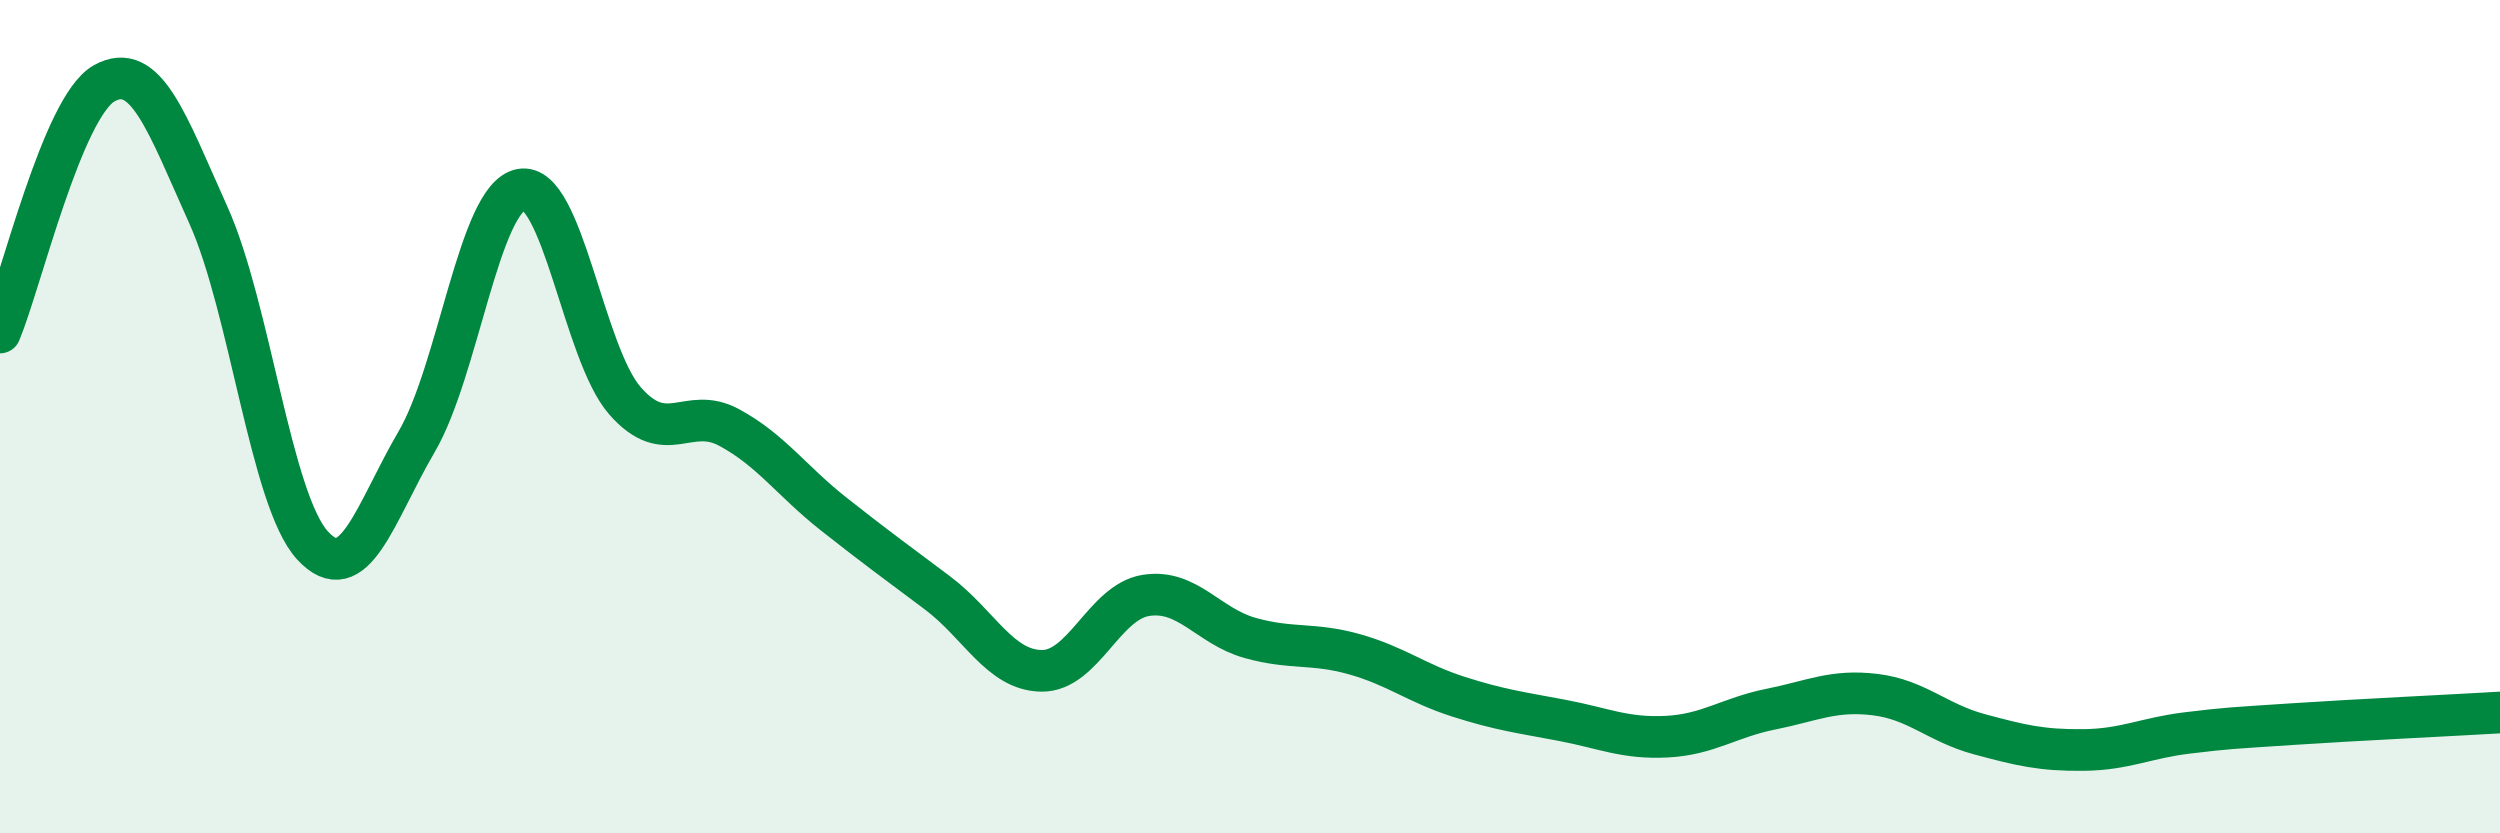 
    <svg width="60" height="20" viewBox="0 0 60 20" xmlns="http://www.w3.org/2000/svg">
      <path
        d="M 0,7.98 C 0.5,6.78 1.5,2.56 2.5,2 C 3.5,1.44 4,2.94 5,5.16 C 6,7.38 6.5,12 7.5,13.09 C 8.5,14.18 9,12.31 10,10.6 C 11,8.89 11.5,4.75 12.5,4.55 C 13.5,4.35 14,8.48 15,9.62 C 16,10.76 16.5,9.72 17.5,10.26 C 18.5,10.8 19,11.54 20,12.33 C 21,13.12 21.5,13.48 22.5,14.23 C 23.5,14.98 24,16.09 25,16.1 C 26,16.11 26.5,14.45 27.5,14.29 C 28.5,14.13 29,15.03 30,15.31 C 31,15.59 31.5,15.42 32.5,15.7 C 33.5,15.98 34,16.4 35,16.72 C 36,17.04 36.5,17.1 37.5,17.29 C 38.5,17.48 39,17.73 40,17.68 C 41,17.63 41.5,17.22 42.5,17.02 C 43.5,16.82 44,16.55 45,16.67 C 46,16.79 46.5,17.35 47.5,17.62 C 48.5,17.89 49,18.01 50,18 C 51,17.99 51.5,17.71 52.5,17.59 C 53.5,17.47 53.5,17.48 55,17.38 C 56.5,17.28 59,17.16 60,17.1L60 20L0 20Z"
        fill="#008740"
        opacity="0.1"
        stroke-linecap="round"
        stroke-linejoin="round"
      />
      <path
        d="M 0,7.98 C 0.5,6.78 1.5,2.56 2.5,2 C 3.5,1.44 4,2.94 5,5.16 C 6,7.38 6.5,12 7.5,13.09 C 8.5,14.18 9,12.31 10,10.6 C 11,8.89 11.5,4.75 12.5,4.55 C 13.5,4.35 14,8.48 15,9.62 C 16,10.76 16.5,9.72 17.5,10.26 C 18.5,10.8 19,11.54 20,12.33 C 21,13.12 21.5,13.48 22.5,14.23 C 23.5,14.98 24,16.09 25,16.1 C 26,16.11 26.5,14.45 27.5,14.29 C 28.5,14.13 29,15.03 30,15.31 C 31,15.59 31.5,15.42 32.5,15.7 C 33.5,15.98 34,16.4 35,16.72 C 36,17.04 36.5,17.1 37.5,17.29 C 38.5,17.48 39,17.73 40,17.68 C 41,17.63 41.5,17.22 42.5,17.02 C 43.5,16.82 44,16.55 45,16.67 C 46,16.79 46.5,17.35 47.5,17.62 C 48.5,17.89 49,18.01 50,18 C 51,17.99 51.5,17.71 52.5,17.59 C 53.5,17.47 53.5,17.48 55,17.38 C 56.5,17.28 59,17.16 60,17.1"
        stroke="#008740"
        stroke-width="1"
        fill="none"
        stroke-linecap="round"
        stroke-linejoin="round"
      />
    </svg>
  